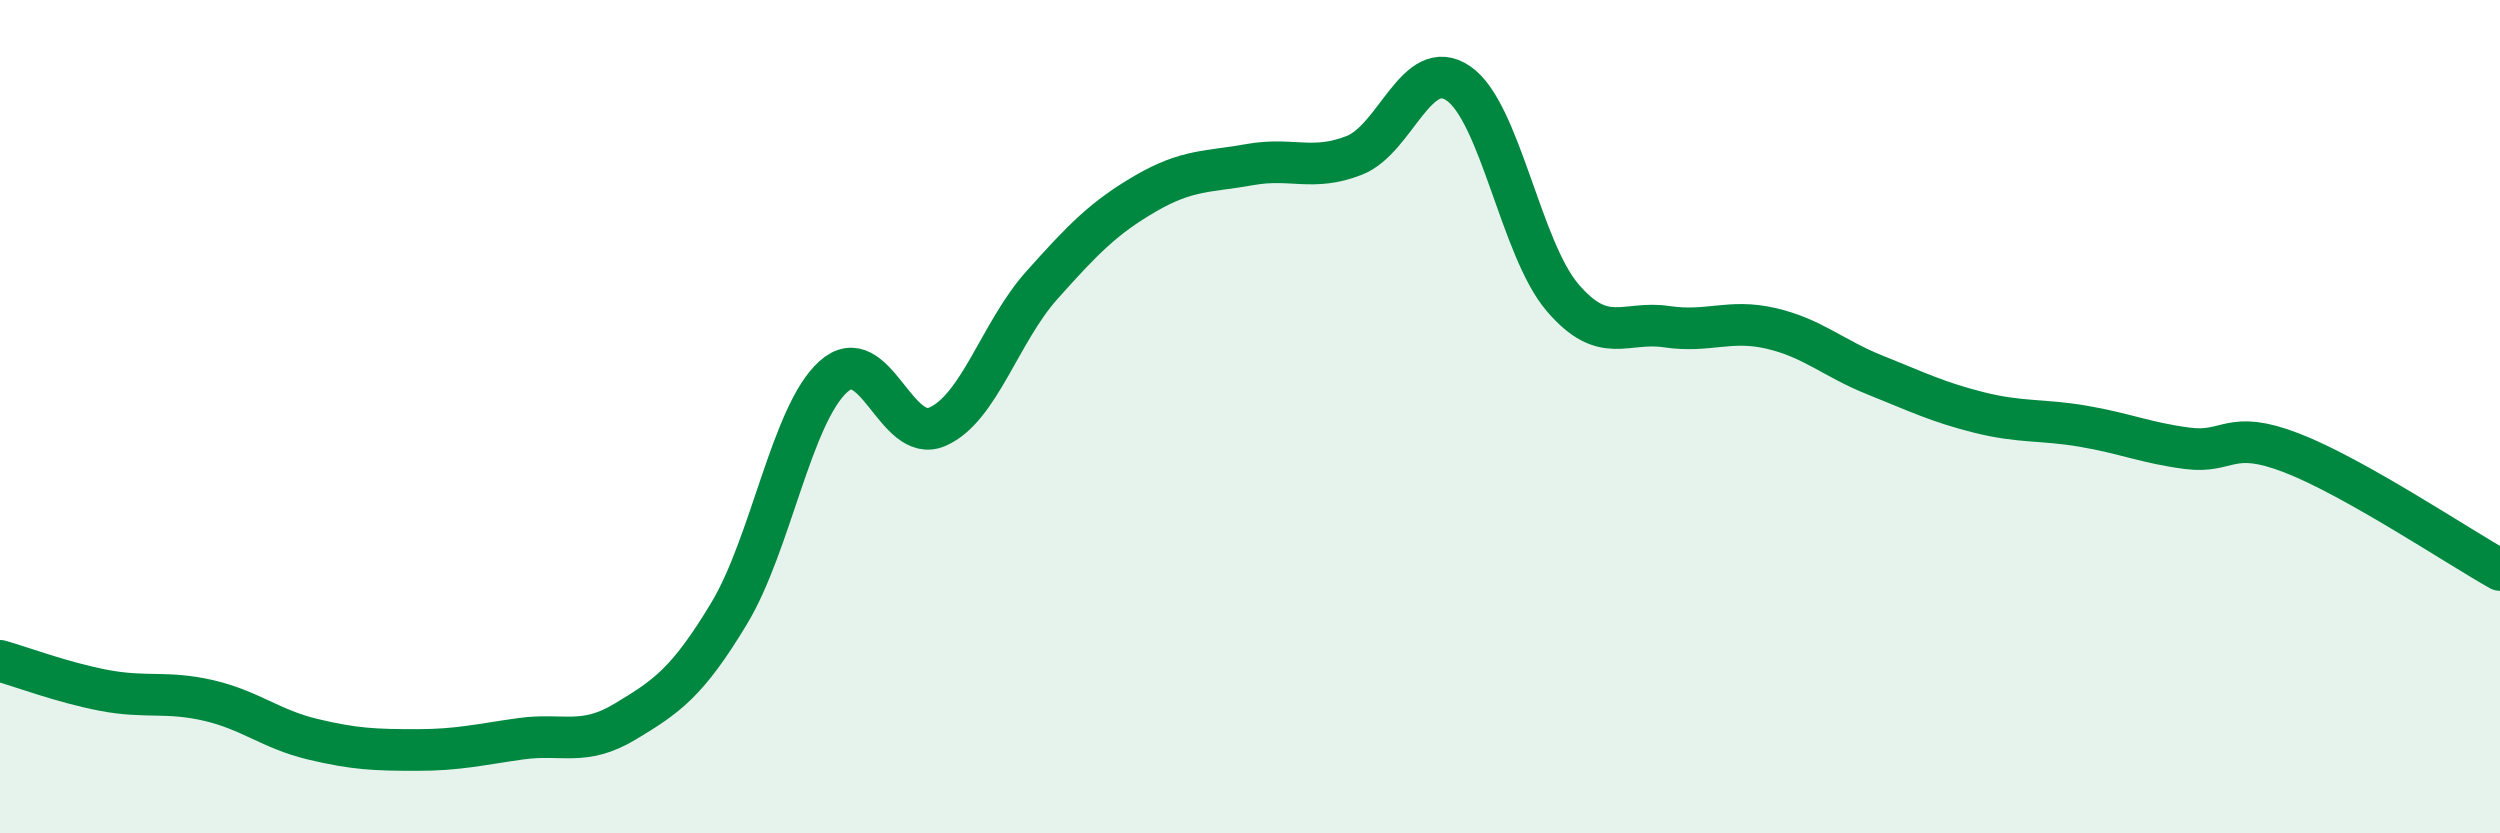
    <svg width="60" height="20" viewBox="0 0 60 20" xmlns="http://www.w3.org/2000/svg">
      <path
        d="M 0,15.86 C 0.5,16 1.5,16.38 2.5,16.57 C 3.5,16.76 4,16.58 5,16.81 C 6,17.04 6.5,17.5 7.5,17.74 C 8.5,17.98 9,18 10,18 C 11,18 11.5,17.87 12.5,17.73 C 13.5,17.59 14,17.92 15,17.32 C 16,16.72 16.5,16.38 17.5,14.72 C 18.5,13.06 19,9.94 20,9.04 C 21,8.14 21.5,10.68 22.5,10.24 C 23.5,9.8 24,7.97 25,6.85 C 26,5.73 26.5,5.22 27.5,4.64 C 28.5,4.06 29,4.13 30,3.95 C 31,3.77 31.5,4.12 32.5,3.73 C 33.5,3.34 34,1.32 35,2 C 36,2.68 36.5,5.97 37.5,7.14 C 38.5,8.31 39,7.69 40,7.84 C 41,7.99 41.5,7.65 42.5,7.88 C 43.5,8.11 44,8.6 45,9 C 46,9.4 46.5,9.65 47.5,9.9 C 48.5,10.15 49,10.06 50,10.23 C 51,10.4 51.5,10.63 52.5,10.76 C 53.5,10.89 53.5,10.29 55,10.87 C 56.5,11.45 59,13.12 60,13.68L60 20L0 20Z"
        fill="#008740"
        opacity="0.1"
        stroke-linecap="round"
        stroke-linejoin="round"
      />
      <path
        d="M 0,15.86 C 0.5,16 1.5,16.38 2.5,16.57 C 3.5,16.76 4,16.58 5,16.81 C 6,17.04 6.5,17.5 7.5,17.74 C 8.5,17.98 9,18 10,18 C 11,18 11.5,17.87 12.5,17.73 C 13.5,17.59 14,17.92 15,17.32 C 16,16.72 16.5,16.38 17.5,14.72 C 18.5,13.06 19,9.94 20,9.04 C 21,8.14 21.5,10.68 22.5,10.24 C 23.5,9.8 24,7.97 25,6.85 C 26,5.73 26.5,5.22 27.5,4.64 C 28.5,4.06 29,4.13 30,3.95 C 31,3.77 31.5,4.12 32.5,3.73 C 33.5,3.34 34,1.32 35,2 C 36,2.68 36.5,5.97 37.5,7.14 C 38.5,8.31 39,7.69 40,7.84 C 41,7.99 41.5,7.65 42.5,7.88 C 43.5,8.11 44,8.6 45,9 C 46,9.4 46.5,9.65 47.5,9.9 C 48.5,10.15 49,10.06 50,10.23 C 51,10.4 51.5,10.63 52.5,10.76 C 53.5,10.89 53.5,10.29 55,10.87 C 56.5,11.45 59,13.12 60,13.68"
        stroke="#008740"
        stroke-width="1"
        fill="none"
        stroke-linecap="round"
        stroke-linejoin="round"
      />
    </svg>
  